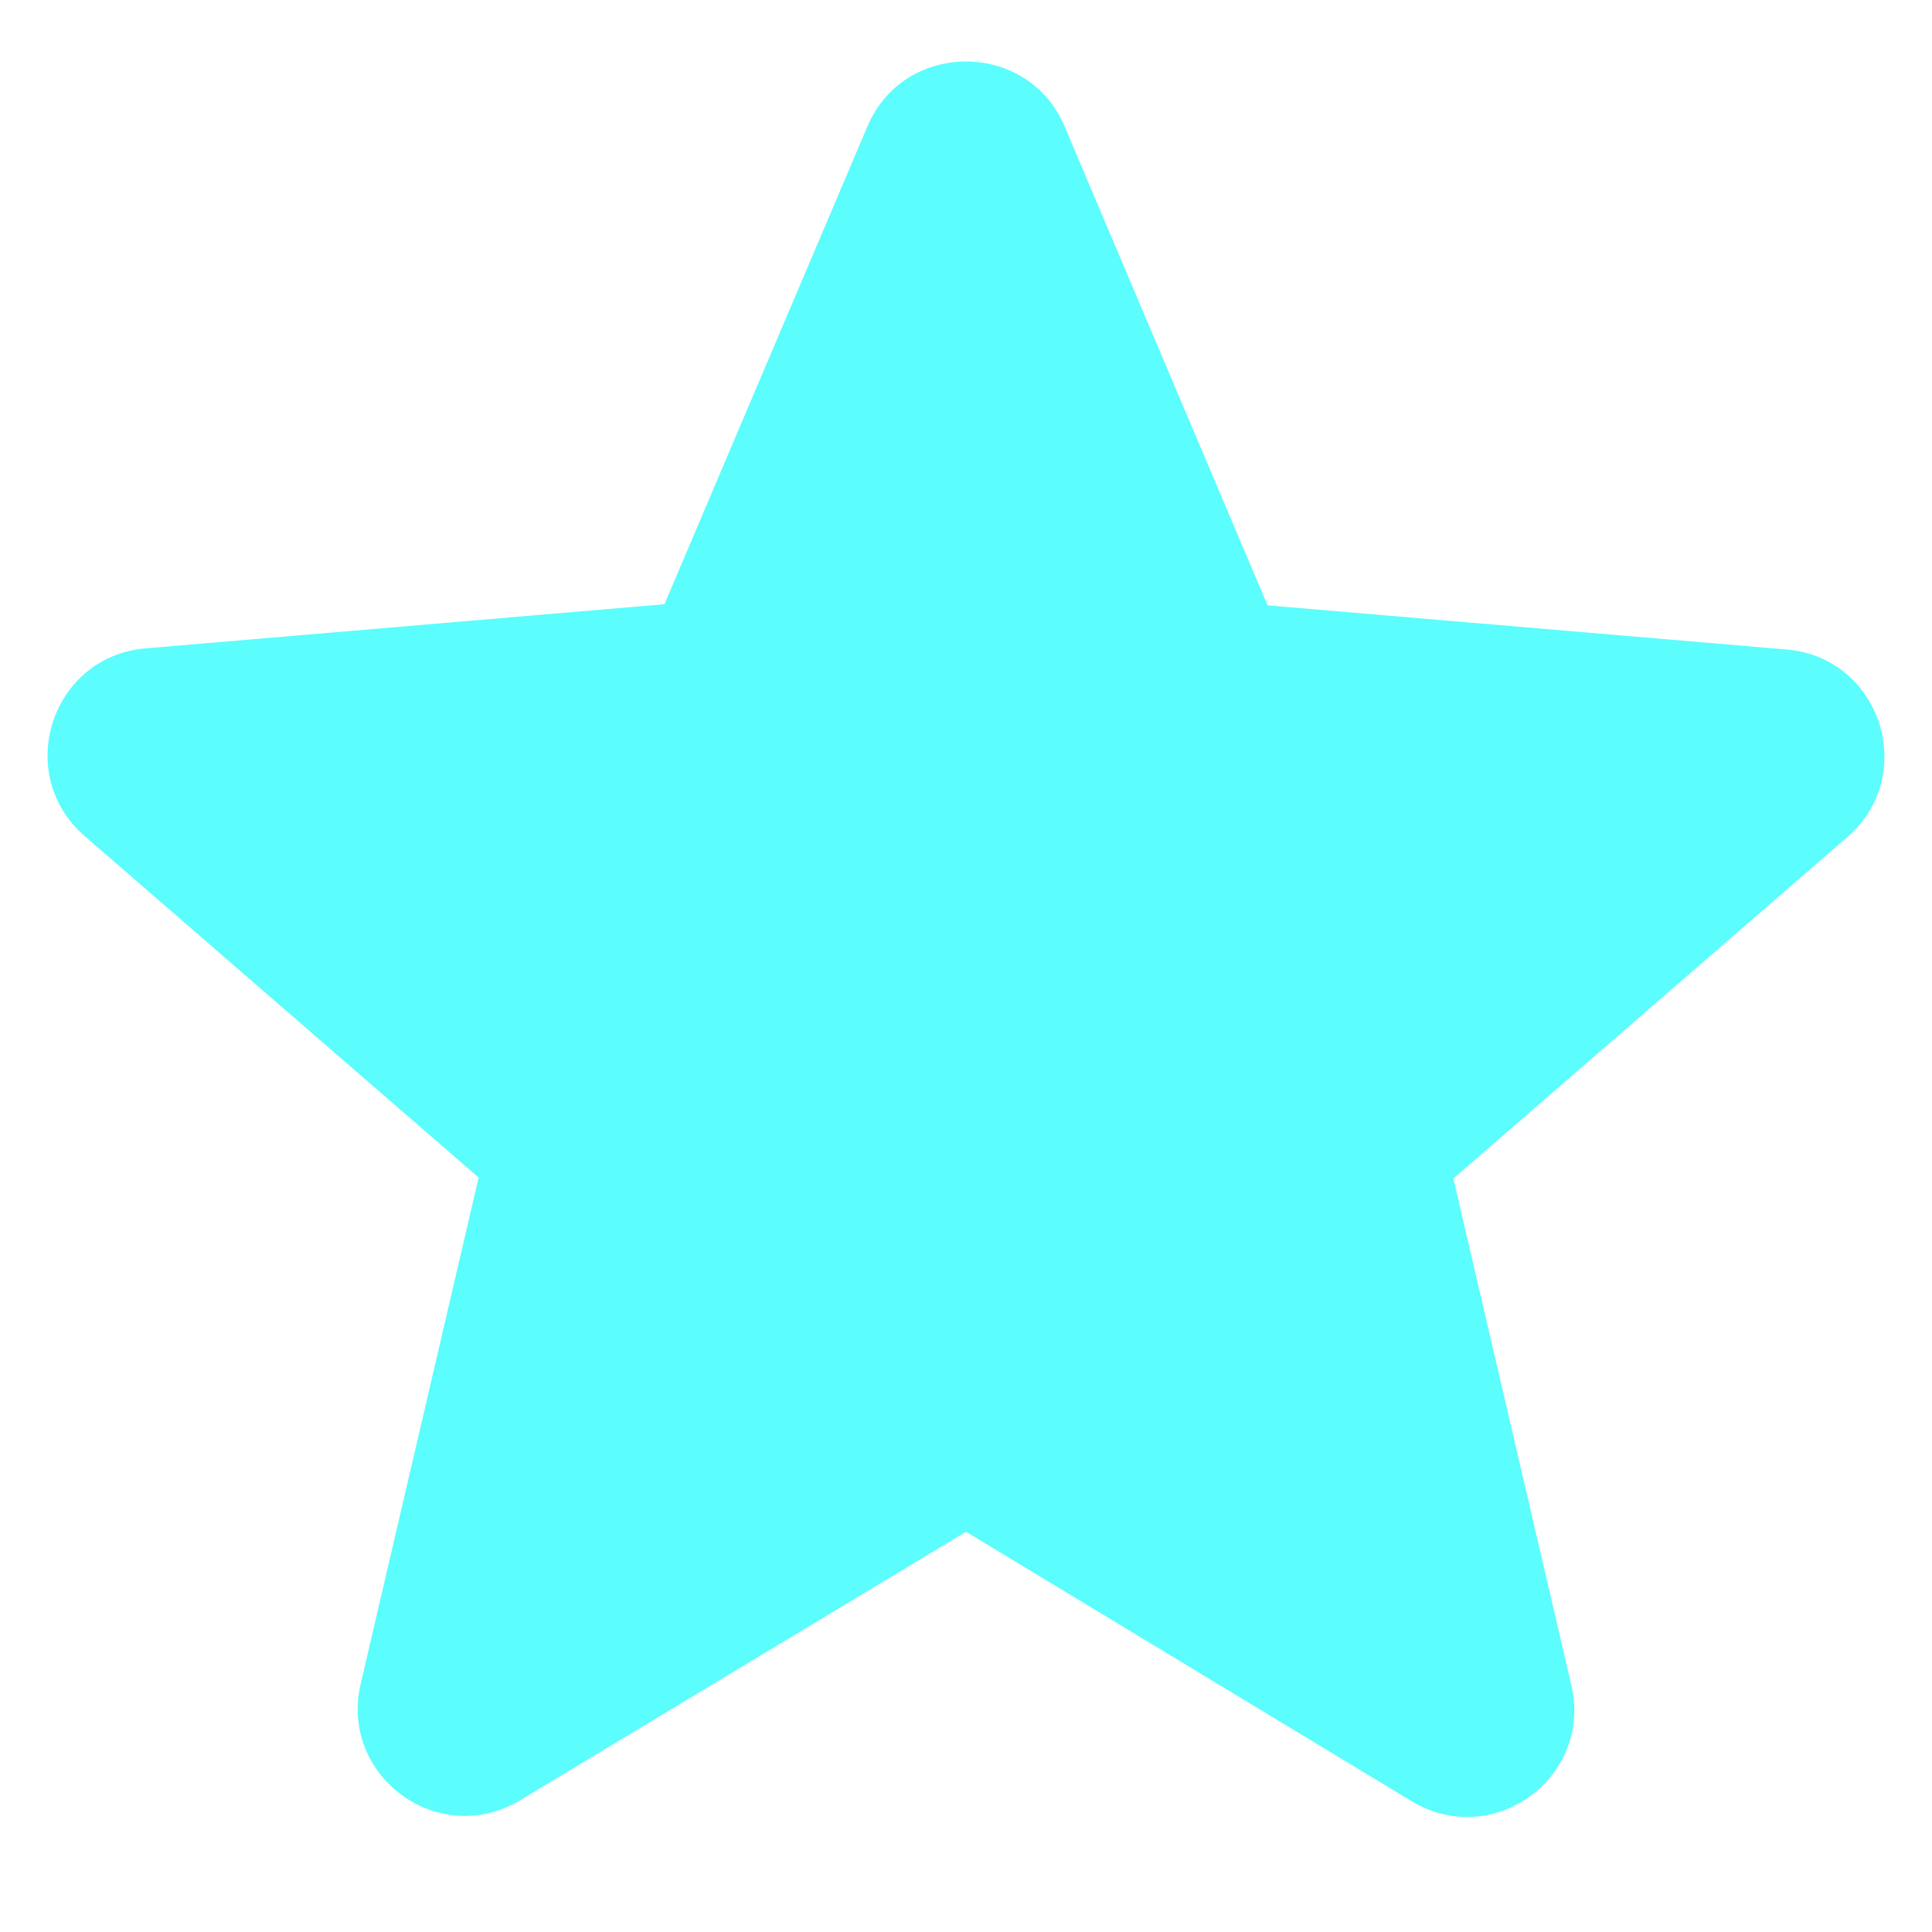 <svg width="12" height="12" viewBox="0 0 12 12" fill="none" xmlns="http://www.w3.org/2000/svg">
<path d="M6 9.514L8.767 11.187C9.273 11.493 9.893 11.04 9.76 10.467L9.027 7.32L11.473 5.2C11.92 4.814 11.68 4.08 11.093 4.034L7.873 3.76L6.613 0.787C6.387 0.247 5.613 0.247 5.387 0.787L4.127 3.753L0.907 4.027C0.32 4.074 0.08 4.807 0.527 5.194L2.973 7.314L2.24 10.46C2.107 11.034 2.727 11.487 3.233 11.18L6 9.514Z" fill="#5BFDFD"/>
</svg>
